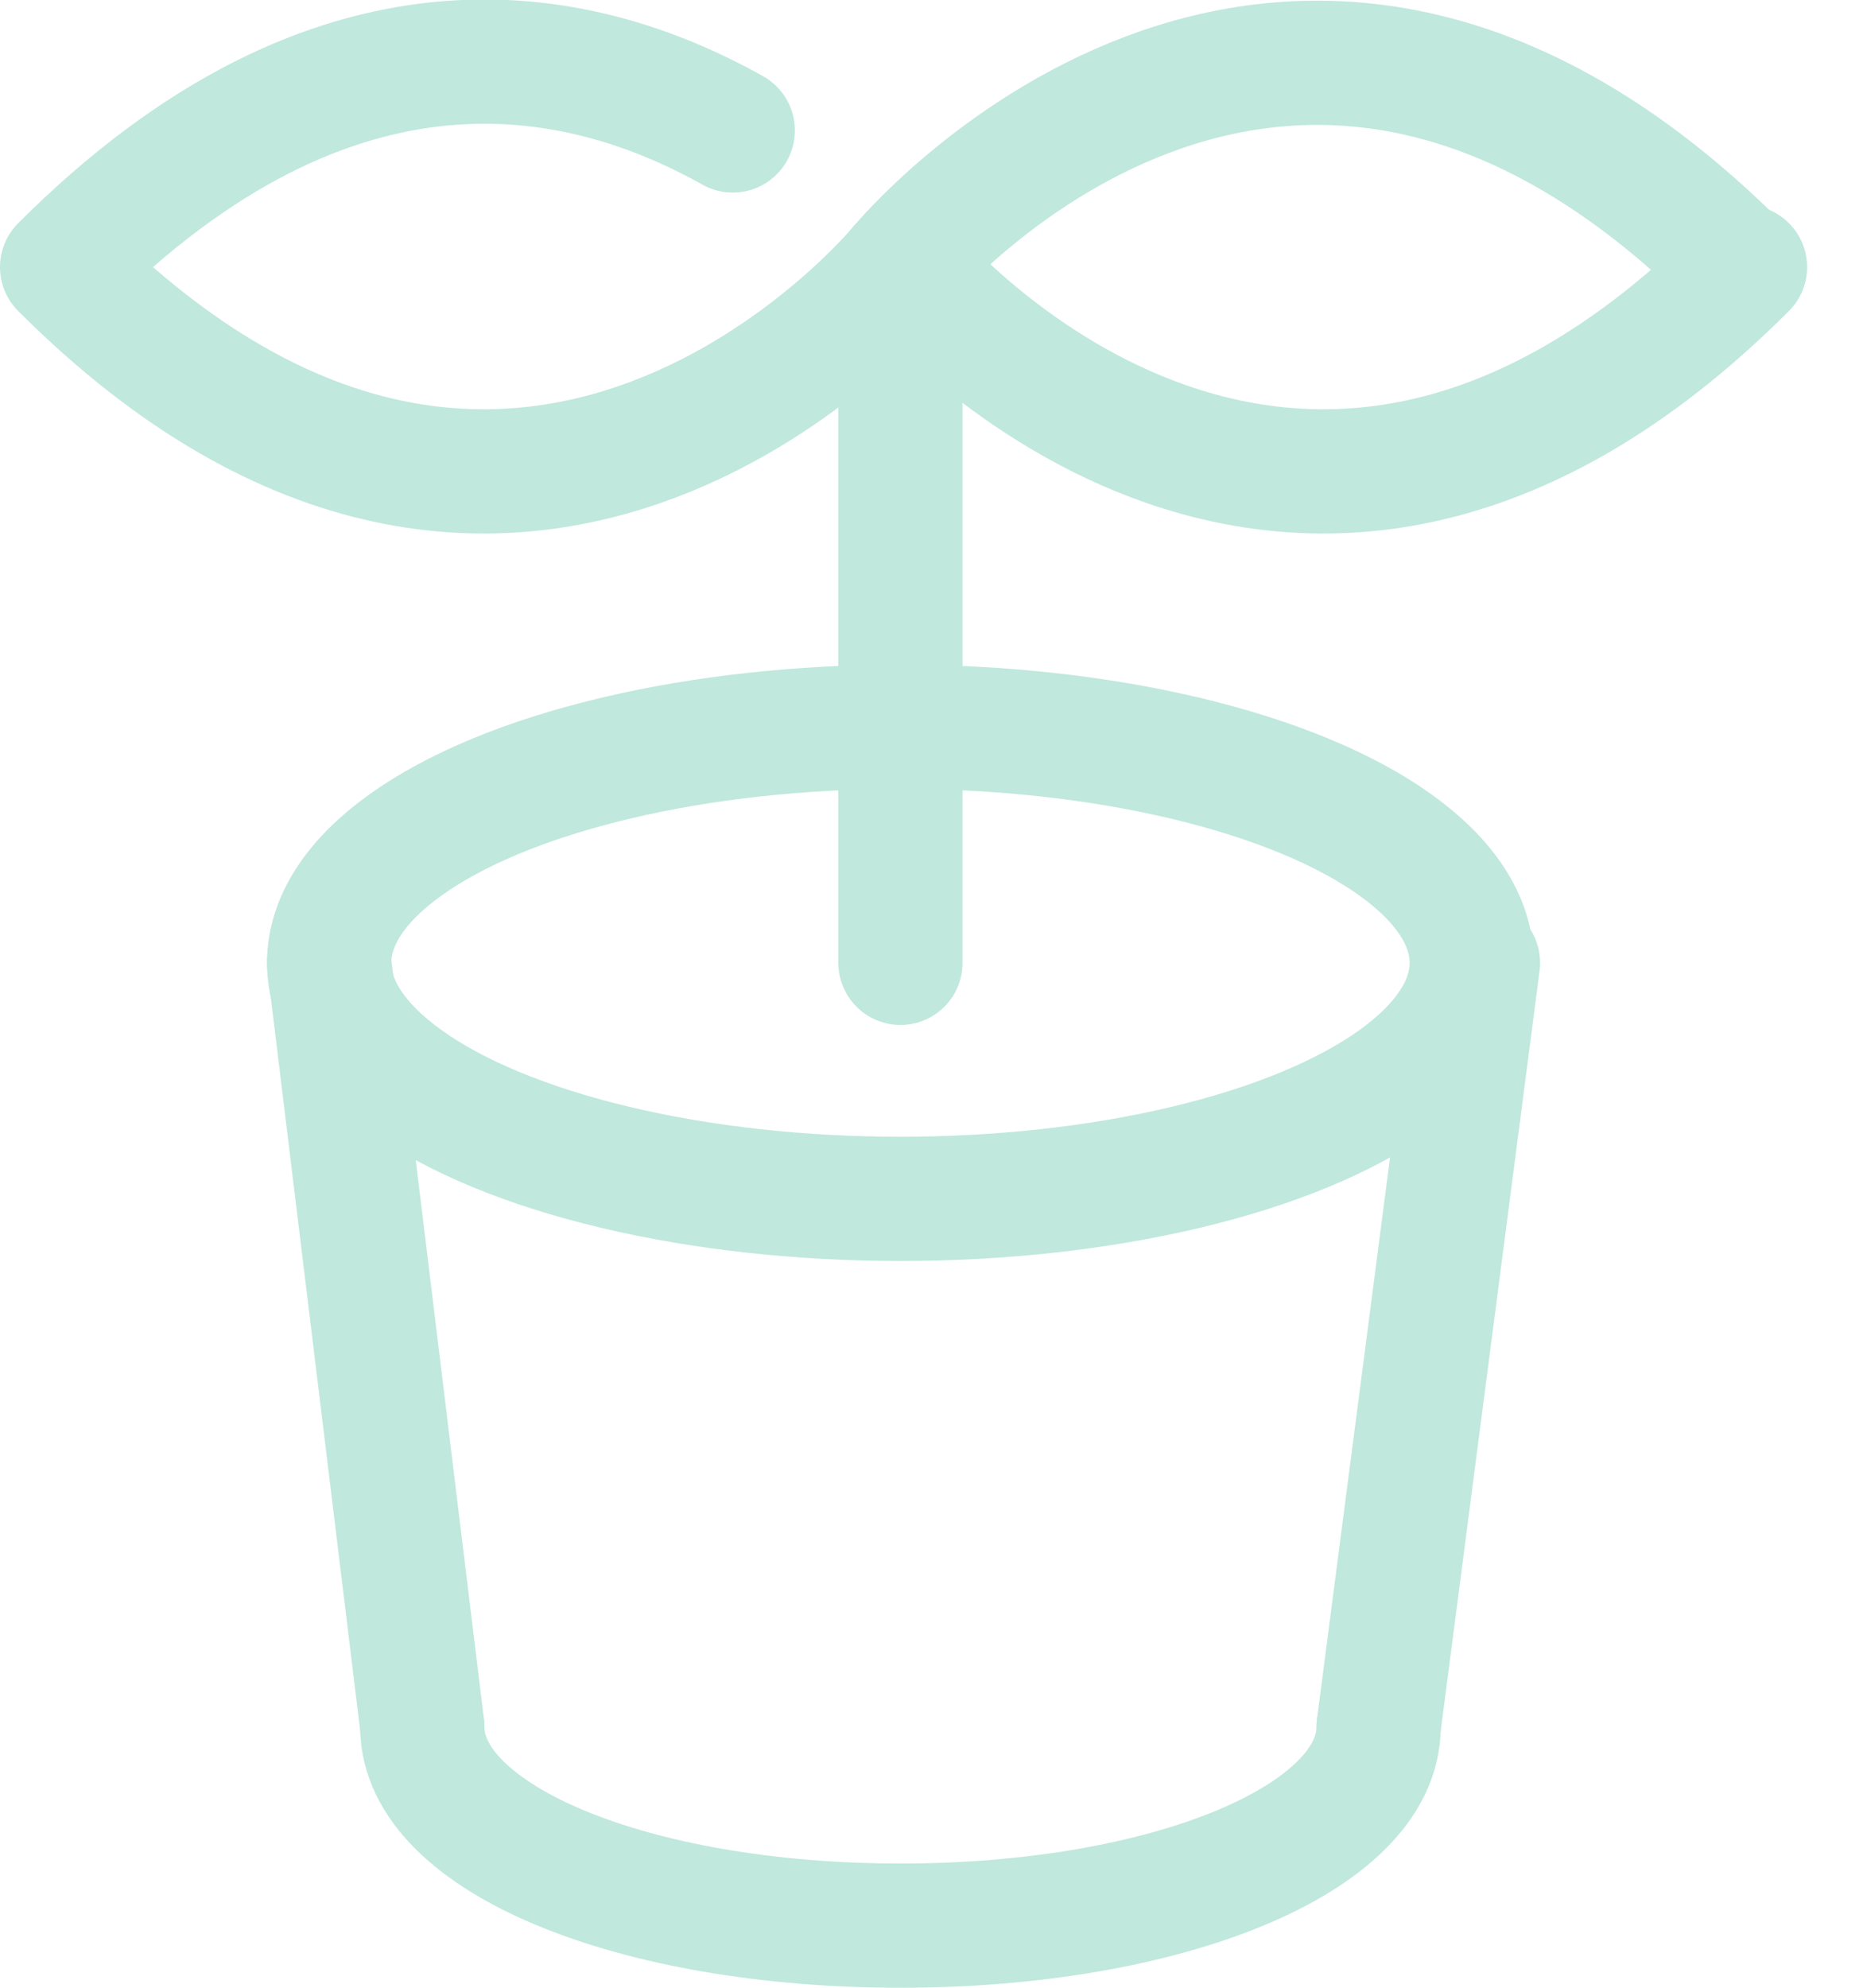 <?xml version="1.0" encoding="utf-8"?>
<!-- Generator: Adobe Illustrator 26.0.2, SVG Export Plug-In . SVG Version: 6.00 Build 0)  -->
<svg version="1.1" id="レイヤー_1" xmlns="http://www.w3.org/2000/svg" xmlns:xlink="http://www.w3.org/1999/xlink" x="0px"
	 y="0px" viewBox="0 0 30 32" style="enable-background:new 0 0 30 32;" xml:space="preserve">
<style type="text/css">
	.st0{fill:none;stroke:#C0E8DD;stroke-width:2;stroke-linecap:round;stroke-linejoin:round;stroke-miterlimit:10;}
</style>
<g>
	<g>
		<path class="st0" d="M14.5,15.5V4.3c0,0-6.1,7.4-13.5,0c4.4-4.4,8.3-3.6,10.8-2.2"/>
		<g>
			<path class="st0" d="M14.5,4.3c0,0,6.1-7.4,13.5,0"/>
			<path class="st0" d="M28.1,4.3c-7.4,7.4-13.5,0-13.5,0"/>
		</g>
	</g>
	<g>
		<ellipse class="st0" cx="14.5" cy="15.5" rx="9.2" ry="3.8"/>
		<path class="st0" d="M22.2,27.8c0,1.8-3.4,3.2-7.7,3.2s-7.7-1.4-7.7-3.2"/>
		<line class="st0" x1="5.3" y1="15.5" x2="6.8" y2="27.8"/>
		<line class="st0" x1="23.8" y1="15.5" x2="22.2" y2="27.8"/>
	</g>
</g>
</svg>
